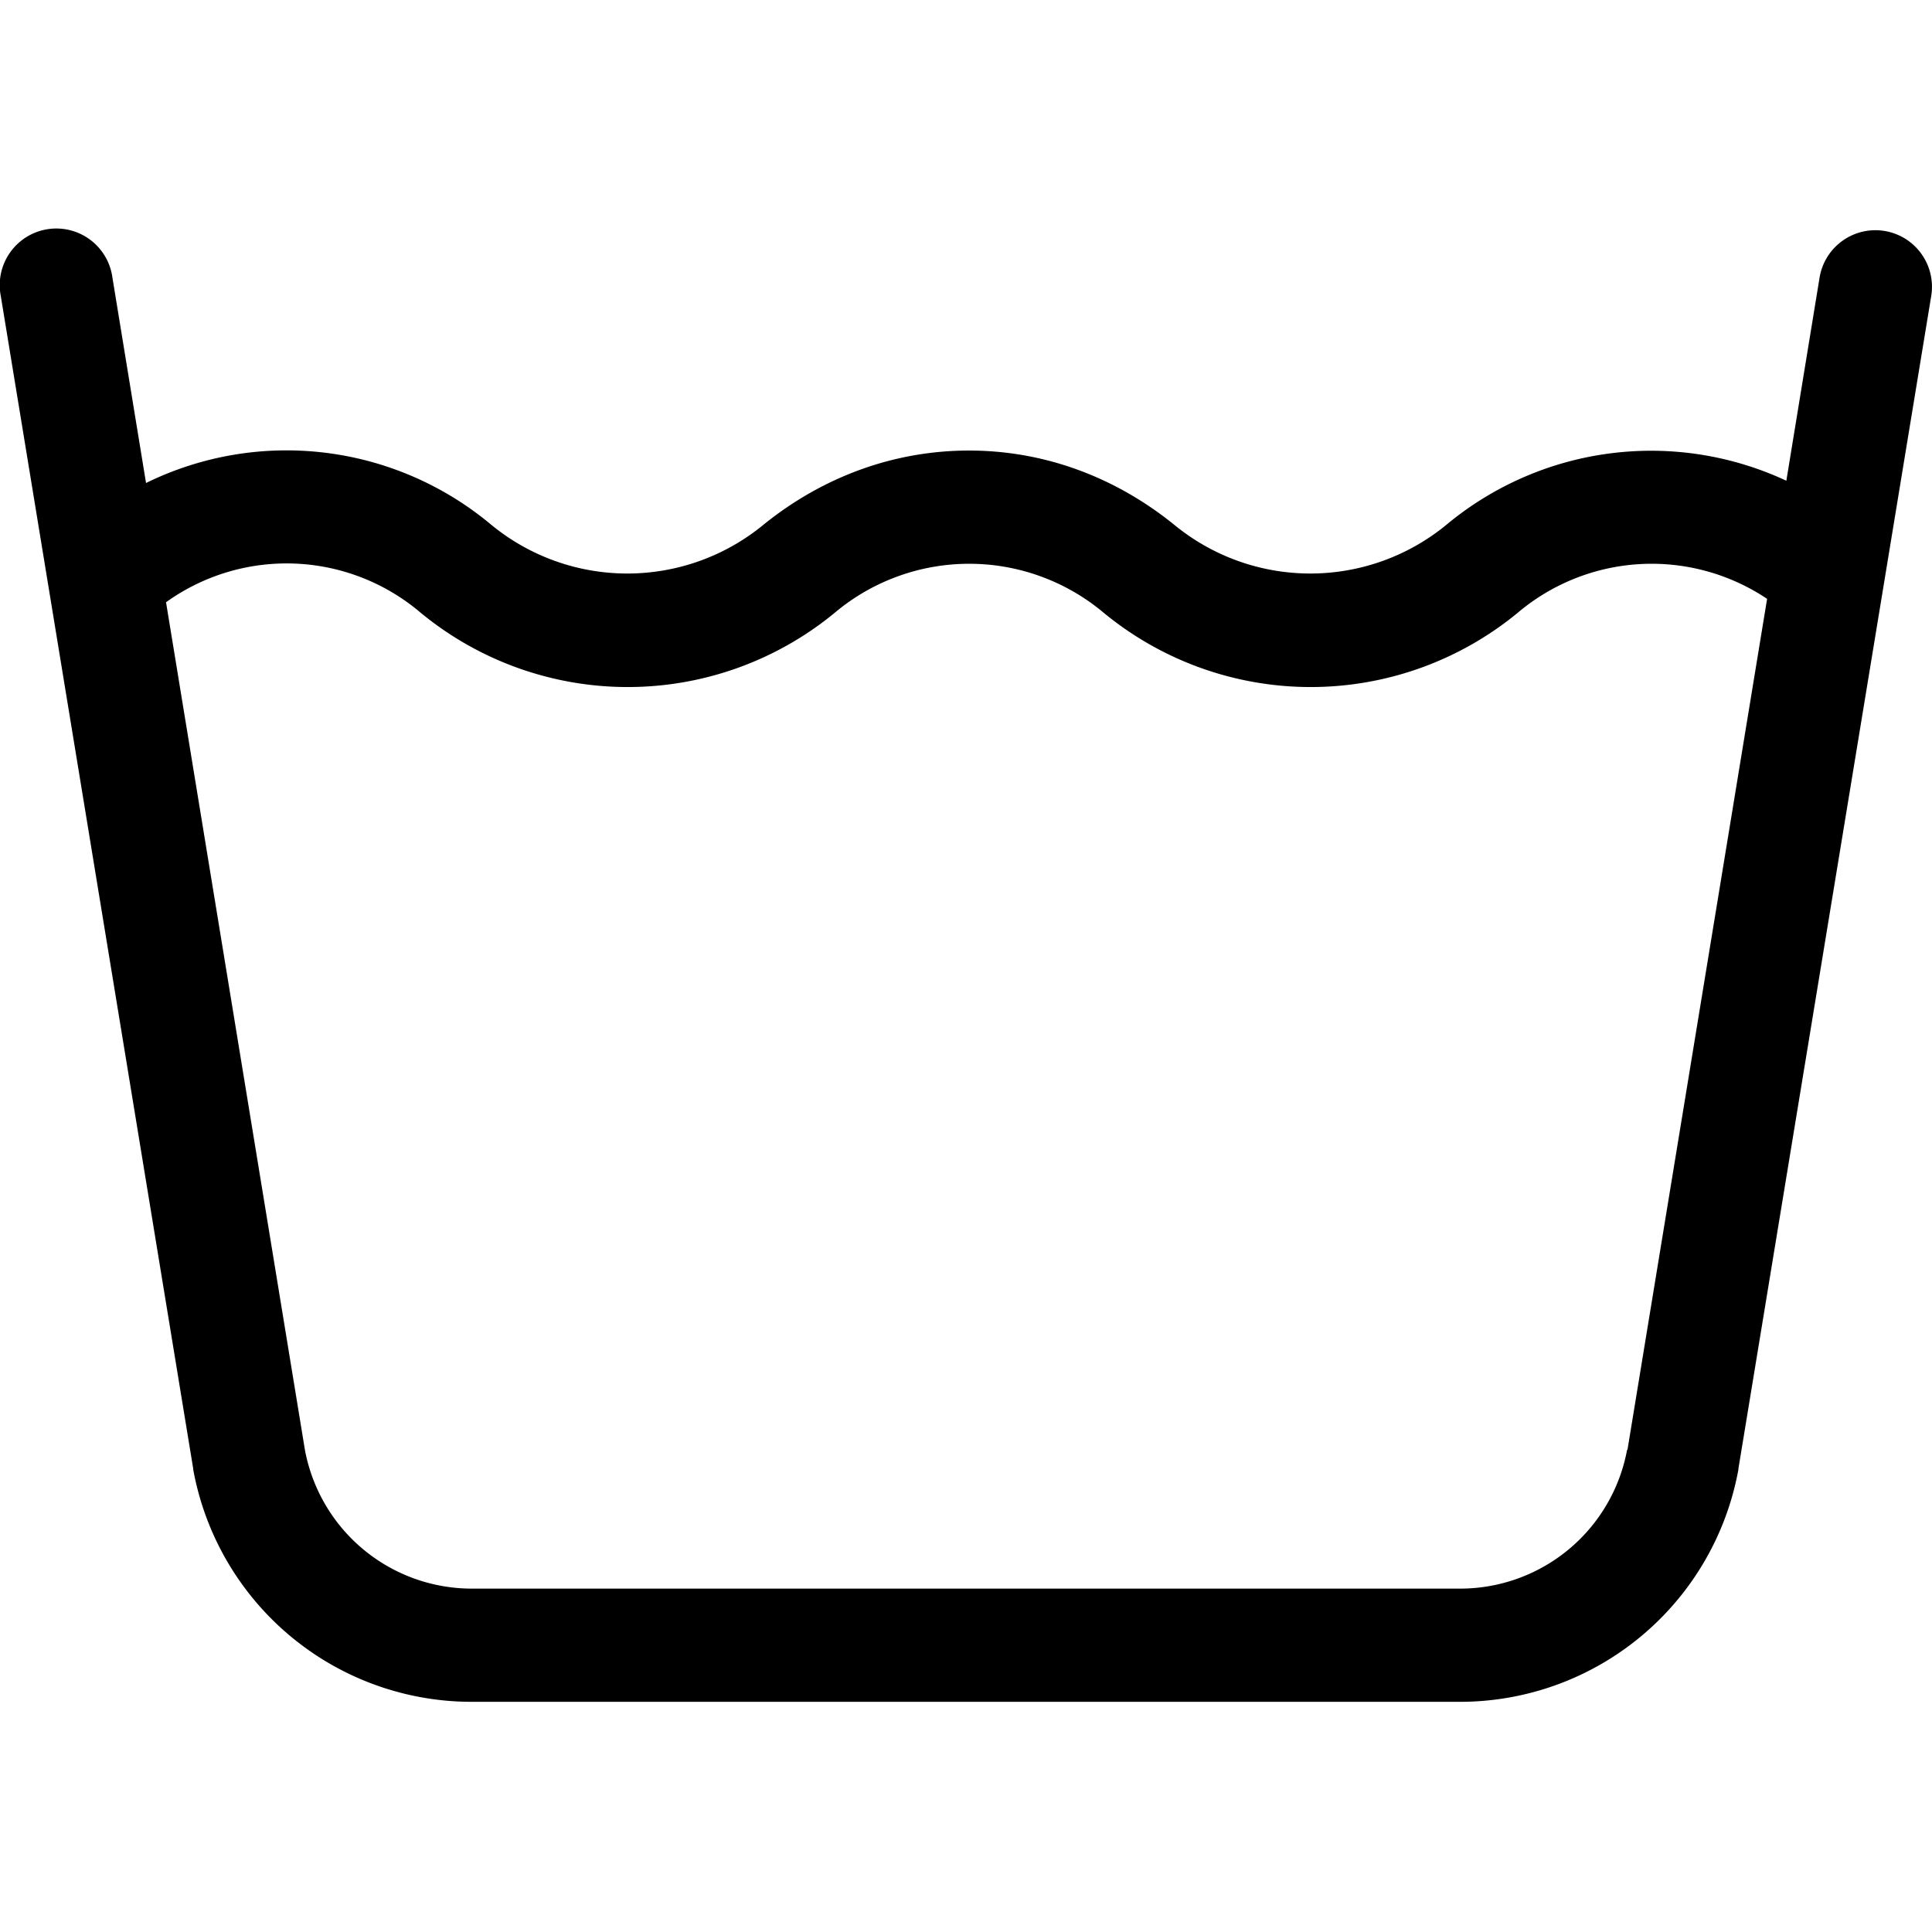 <svg viewBox="0 0 512 512" xml:space="preserve" xmlns="http://www.w3.org/2000/svg"><path d="M499.4 61.2a15 15 0 0 0-17.2 12.4l-8.8 53.8a84.8 84.8 0 0 0-90 11.6 56.8 56.8 0 0 1-72.3 0c-16-12.9-34.8-19.6-54.3-19.6s-38.4 6.7-54.4 19.6a56.8 56.8 0 0 1-72.3 0 84.5 84.5 0 0 0-91.4-11l-8.9-54.4A15 15 0 1 0 .2 78.4l51 310.8v.2a75 75 0 0 0 73.9 61.6h261.8a75 75 0 0 0 73.8-61.6v-.2l51.1-310.8a15 15 0 0 0-12.4-17.2zm-68.2 323a45 45 0 0 1-44.3 36.8H125.1a45 45 0 0 1-44.3-36.8L44 159.6a54.8 54.8 0 0 1 67.5 2.8 86.3 86.3 0 0 0 109.7 0 55.4 55.4 0 0 1 71.3 0 86.3 86.3 0 0 0 109.7 0 55 55 0 0 1 66.1-3.7l-37 225.5z"></path></svg>